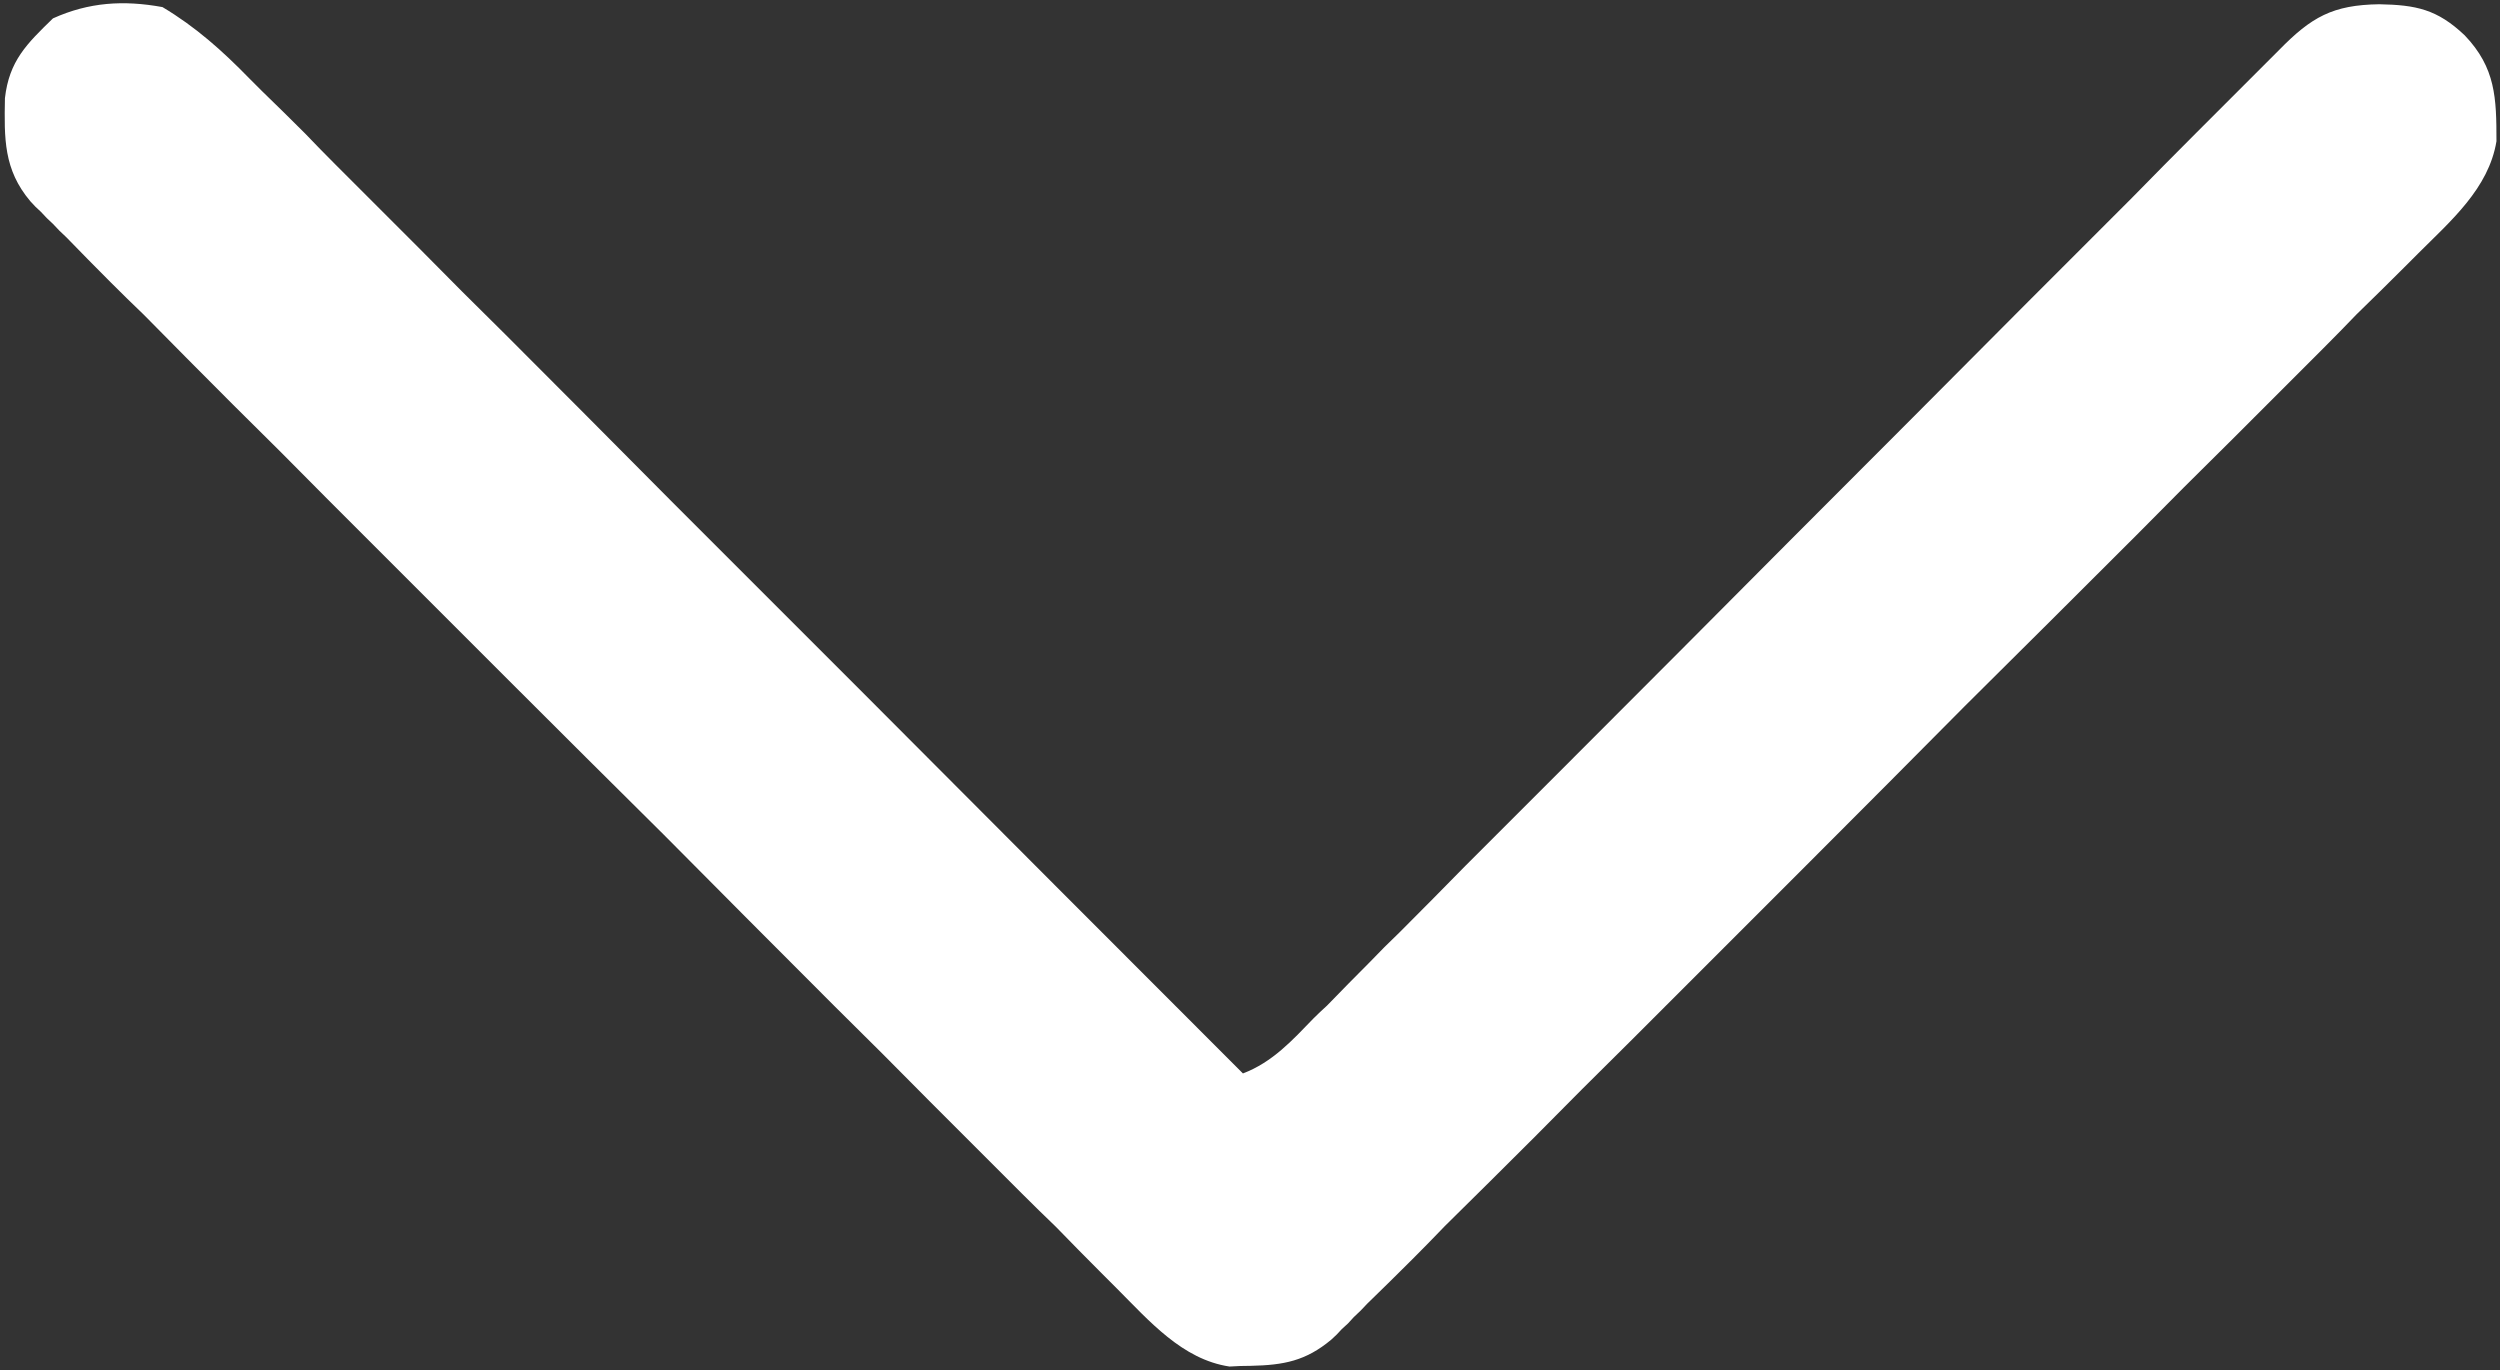 <svg version="1.2" xmlns="http://www.w3.org/2000/svg" viewBox="0 0 354 194" width="354" height="194"><rect x="0" y="0" width="354" height="194" fill="#333333" stroke="none"/><style>.a{fill:#fff}</style><path class="a" d="m23 1c4.7 2.8 8.5 6.2 12.3 10.1q0.9 0.9 1.8 1.8 3.1 3 6.1 6 2.1 2.2 4.3 4.4 5.9 5.9 11.8 11.8 6.1 6.2 12.3 12.3 11.7 11.7 23.3 23.4 13.3 13.3 26.5 26.5 27.3 27.4 54.6 54.7c4.2-1.6 7-4.7 10-7.8q0.9-0.9 1.9-1.8 3-3.1 6-6.1 2.1-2.2 4.3-4.3 4.7-4.7 9.3-9.4 7.4-7.4 14.7-14.7 15.7-15.7 31.3-31.4 16.9-16.9 33.7-33.8 7.4-7.4 14.7-14.7 4.5-4.6 9.1-9.2 2.1-2.1 4.2-4.2 2.9-2.9 5.8-5.8 0.8-0.8 1.7-1.7c4.6-4.7 7.6-6.4 14.2-6.5 5.2 0.1 8.2 0.7 12.1 4.4 4.4 4.6 4.5 8.9 4.5 15-1.1 6.7-6.5 11.3-11.1 15.9q-1 1-2 2-3.3 3.3-6.7 6.6-2.3 2.4-4.7 4.8-6.5 6.5-13 13-6.8 6.7-13.5 13.5-12.1 12.1-24.3 24.2-10.9 11-21.9 22-12.7 12.7-25.5 25.5-6.8 6.7-13.5 13.5-6.3 6.3-12.7 12.6-2.3 2.4-4.6 4.7-3.2 3.2-6.4 6.3-0.9 1-1.9 1.9c-0.8 0.9-0.8 0.9-1.7 1.7q-0.7 0.8-1.5 1.5c-3.6 3-6.7 3.6-11.4 3.7q-1.5 0-3 0.1c-6.7-1-11.4-6.5-16-11.1-1-1-1-1-2-2q-3.3-3.3-6.6-6.7-2.4-2.3-4.8-4.7-6.5-6.5-13-13-6.7-6.8-13.5-13.5-12.1-12.1-24.2-24.3-11-10.9-22-21.9-12.7-12.7-25.5-25.5-6.7-6.8-13.5-13.5-6.3-6.3-12.6-12.7-2.4-2.3-4.7-4.6-3.2-3.2-6.3-6.4-1-0.9-1.9-1.9-0.9-0.8-1.7-1.7-0.8-0.7-1.5-1.5c-3.8-4.5-3.7-8.9-3.6-14.6 0.6-5.3 3.1-7.7 6.8-11.3 5.1-2.3 10-2.6 15.5-1.6z"/></svg>